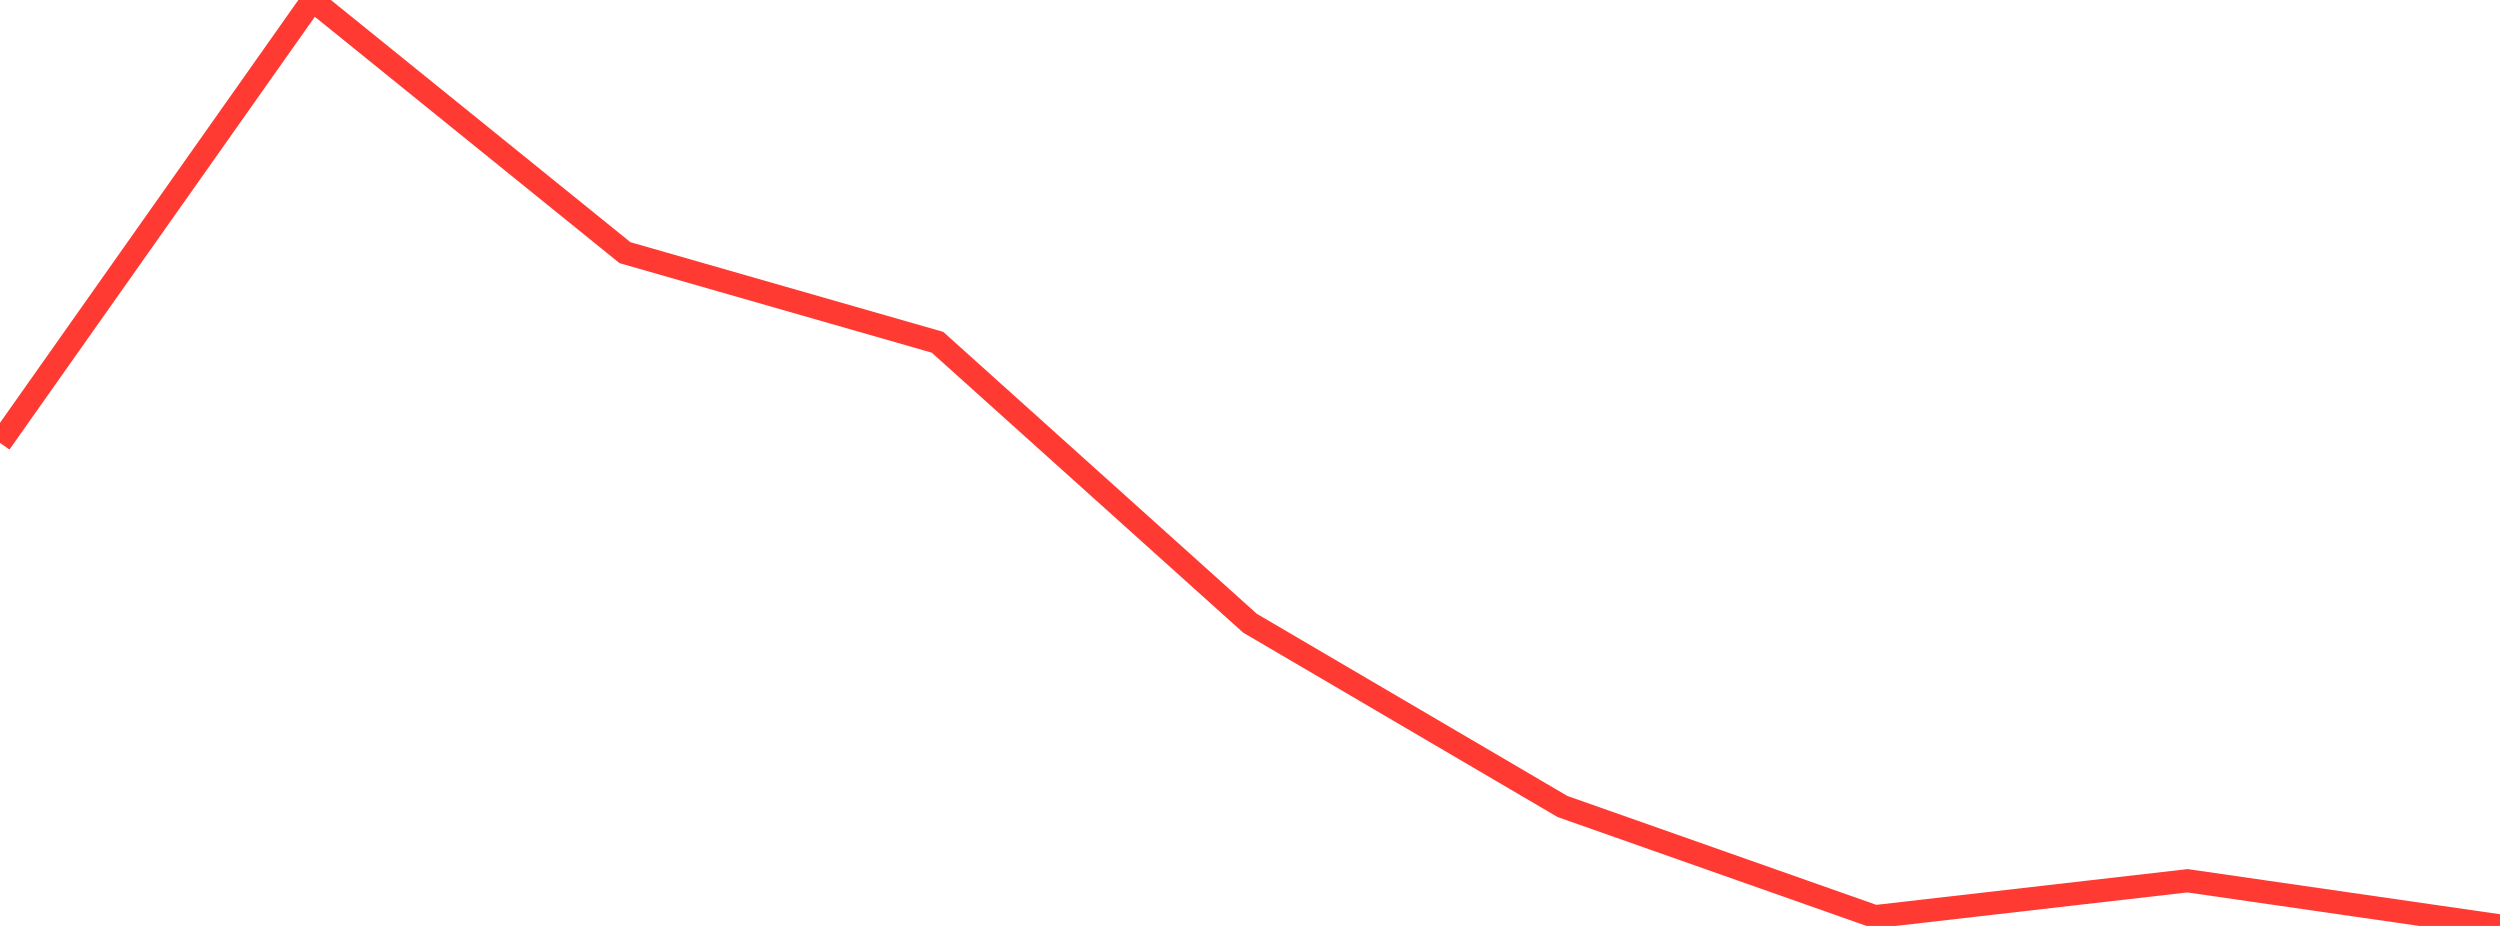 <?xml version="1.0" standalone="no"?>
<!DOCTYPE svg PUBLIC "-//W3C//DTD SVG 1.1//EN" "http://www.w3.org/Graphics/SVG/1.1/DTD/svg11.dtd">

<svg width="135" height="50" viewBox="0 0 135 50" preserveAspectRatio="none" 
  xmlns="http://www.w3.org/2000/svg"
  xmlns:xlink="http://www.w3.org/1999/xlink">


<polyline points="0.0, 23.916 16.875, 0.0 33.75, 13.645 50.625, 18.483 67.5, 33.654 84.375, 43.551 101.25, 49.499 118.125, 47.561 135.0, 50.0" fill="none" stroke="#ff3a33" stroke-width="1.25"/>

</svg>